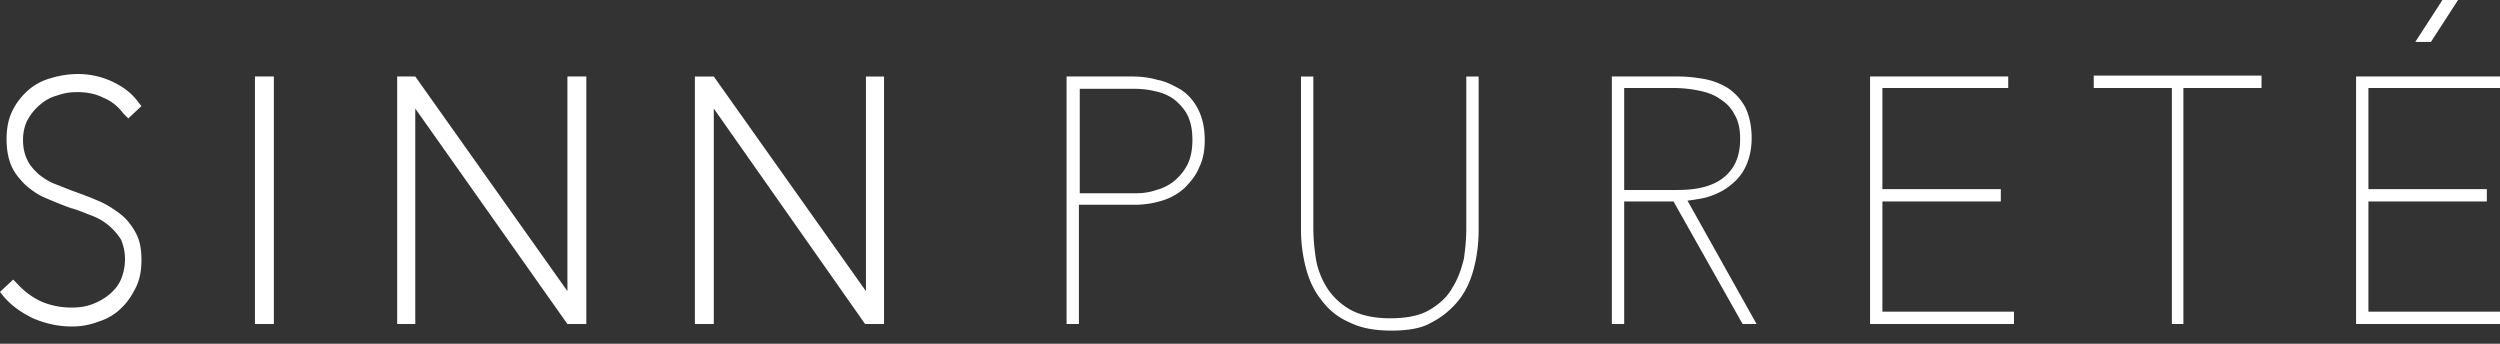 <svg width="160" height="22" fill="none" xmlns="http://www.w3.org/2000/svg"><rect width="100%" height="100%" fill="#333333" stroke="none"/><path d="M4.579 20.895c-.895 0-1.737-.21-2.474-.527-.737-.368-1.368-.79-1.894-1.42L0 18.683l.842-.79.263.264c.474.526 1 .895 1.58 1.158a4.855 4.855 0 001.894.368c.474 0 .895-.053 1.316-.21.42-.158.79-.369 1.105-.632.316-.263.579-.579.737-.947.158-.369.263-.842.263-1.316a3.18 3.18 0 00-.263-1.263 4.194 4.194 0 00-.79-.895 3.787 3.787 0 00-1.105-.632c-.42-.157-.895-.368-1.316-.473a24.678 24.678 0 01-1.579-.632c-.526-.21-.947-.526-1.315-.842-.369-.368-.685-.737-.895-1.21C.527 10.158.42 9.579.42 8.895c0-.632.105-1.263.368-1.79a4.156 4.156 0 011-1.316A3.63 3.63 0 013.263 5 6.01 6.01 0 015 4.737c.737 0 1.474.158 2.158.473.684.316 1.263.737 1.684 1.316l.21.263-.841.79-.316-.316c-.316-.42-.737-.79-1.263-1-.527-.263-1.053-.368-1.685-.368-.42 0-.842.052-1.263.21-.42.105-.79.316-1.105.58a3.447 3.447 0 00-.79.947c-.21.368-.315.842-.315 1.315 0 .527.105.948.263 1.264.158.368.42.631.684.894.316.263.632.474 1 .632.421.158.79.316 1.21.473.58.211 1.158.422 1.632.632.526.21 1 .526 1.421.842.421.316.737.737 1 1.21.263.474.369 1.053.369 1.738 0 .684-.106 1.263-.369 1.789s-.579 1-1 1.368c-.316.316-.842.632-1.368.79a4.637 4.637 0 01-1.737.316zm12.948-16h-1.21v15.842h1.21V4.895zm19.998 15.842h-1.21l-9.737-13.79v13.79H25.42V4.895h1.158l9.737 13.737V4.895h1.21v15.842zm19.053.001h-1.21l-9.685-13.79v13.79h-1.21V4.896h1.21l9.737 13.736V4.896h1.158v15.842zm12.473-.001h-.79V4.895h4.159c.526 0 1.105.053 1.631.21.58.106 1.053.369 1.526.632.474.316.843.737 1.106 1.263.263.527.42 1.158.42 1.948 0 .684-.104 1.263-.368 1.79-.21.525-.579.947-.947 1.315a3.79 3.79 0 01-1.421.79 5.931 5.931 0 01-1.684.262H69.05v7.632zm0-8.368h3.632c.42 0 .894-.053 1.316-.21a3.002 3.002 0 001.157-.58c.316-.263.632-.631.843-1.052.21-.421.315-.948.315-1.58 0-.63-.105-1.157-.315-1.578-.211-.421-.527-.737-.843-1a3.144 3.144 0 00-1.21-.527 5.62 5.62 0 00-1.316-.158h-3.526v6.685h-.053zm20.002 8.79c-1.052 0-1.947-.158-2.684-.527a4.31 4.31 0 01-1.79-1.42c-.473-.58-.789-1.264-1-2.053a9.768 9.768 0 01-.315-2.527V4.896h.79v9.684c0 .579.052 1.263.157 1.947.105.684.368 1.316.684 1.842a4.242 4.242 0 001.474 1.421c.632.369 1.526.58 2.579.58 1.053 0 1.895-.159 2.526-.527.632-.369 1.158-.842 1.474-1.421.368-.58.579-1.21.737-1.842.105-.684.158-1.369.158-2V4.896h.79v9.789c0 .895-.106 1.737-.317 2.526-.21.79-.526 1.474-1 2.053a5.355 5.355 0 01-1.79 1.421c-.525.316-1.42.474-2.473.474zm23.368-.422h-.894l-4.421-7.842h-3.158v7.842h-.79V4.895h4.211c.526 0 1.105.053 1.684.158a4.39 4.39 0 011.526.579c.474.316.842.737 1.106 1.21.263.527.421 1.21.421 2 0 .737-.158 1.369-.421 1.895-.264.526-.632.895-1.053 1.21-.421.316-.895.527-1.421.685-.421.105-.842.158-1.211.21l4.421 7.895zm-8.473-8.579h3.421c1.316 0 2.316-.263 3-.842.684-.579 1-1.368 1-2.421 0-.632-.106-1.158-.369-1.579-.21-.421-.526-.737-.947-1-.368-.263-.842-.421-1.368-.526a8.04 8.04 0 00-1.579-.158h-3.158v6.526zm24.946 8.579h-9.21V4.895h8.842v.736h-8.053v6.474h7.579v.79h-7.579v7.052h8.421v.79zm10.895-.003H139V5.63h-5v-.79h10.737v.79h-5v15.105h.052zm20.211.003h-9.211V4.895H160v.737h-8.421v6.473h7.578v.79h-7.578v7.052H160v.79zm-4.421-18.053h-1L156.315 0h1l-1.736 2.684z" fill="#fff"/></svg>